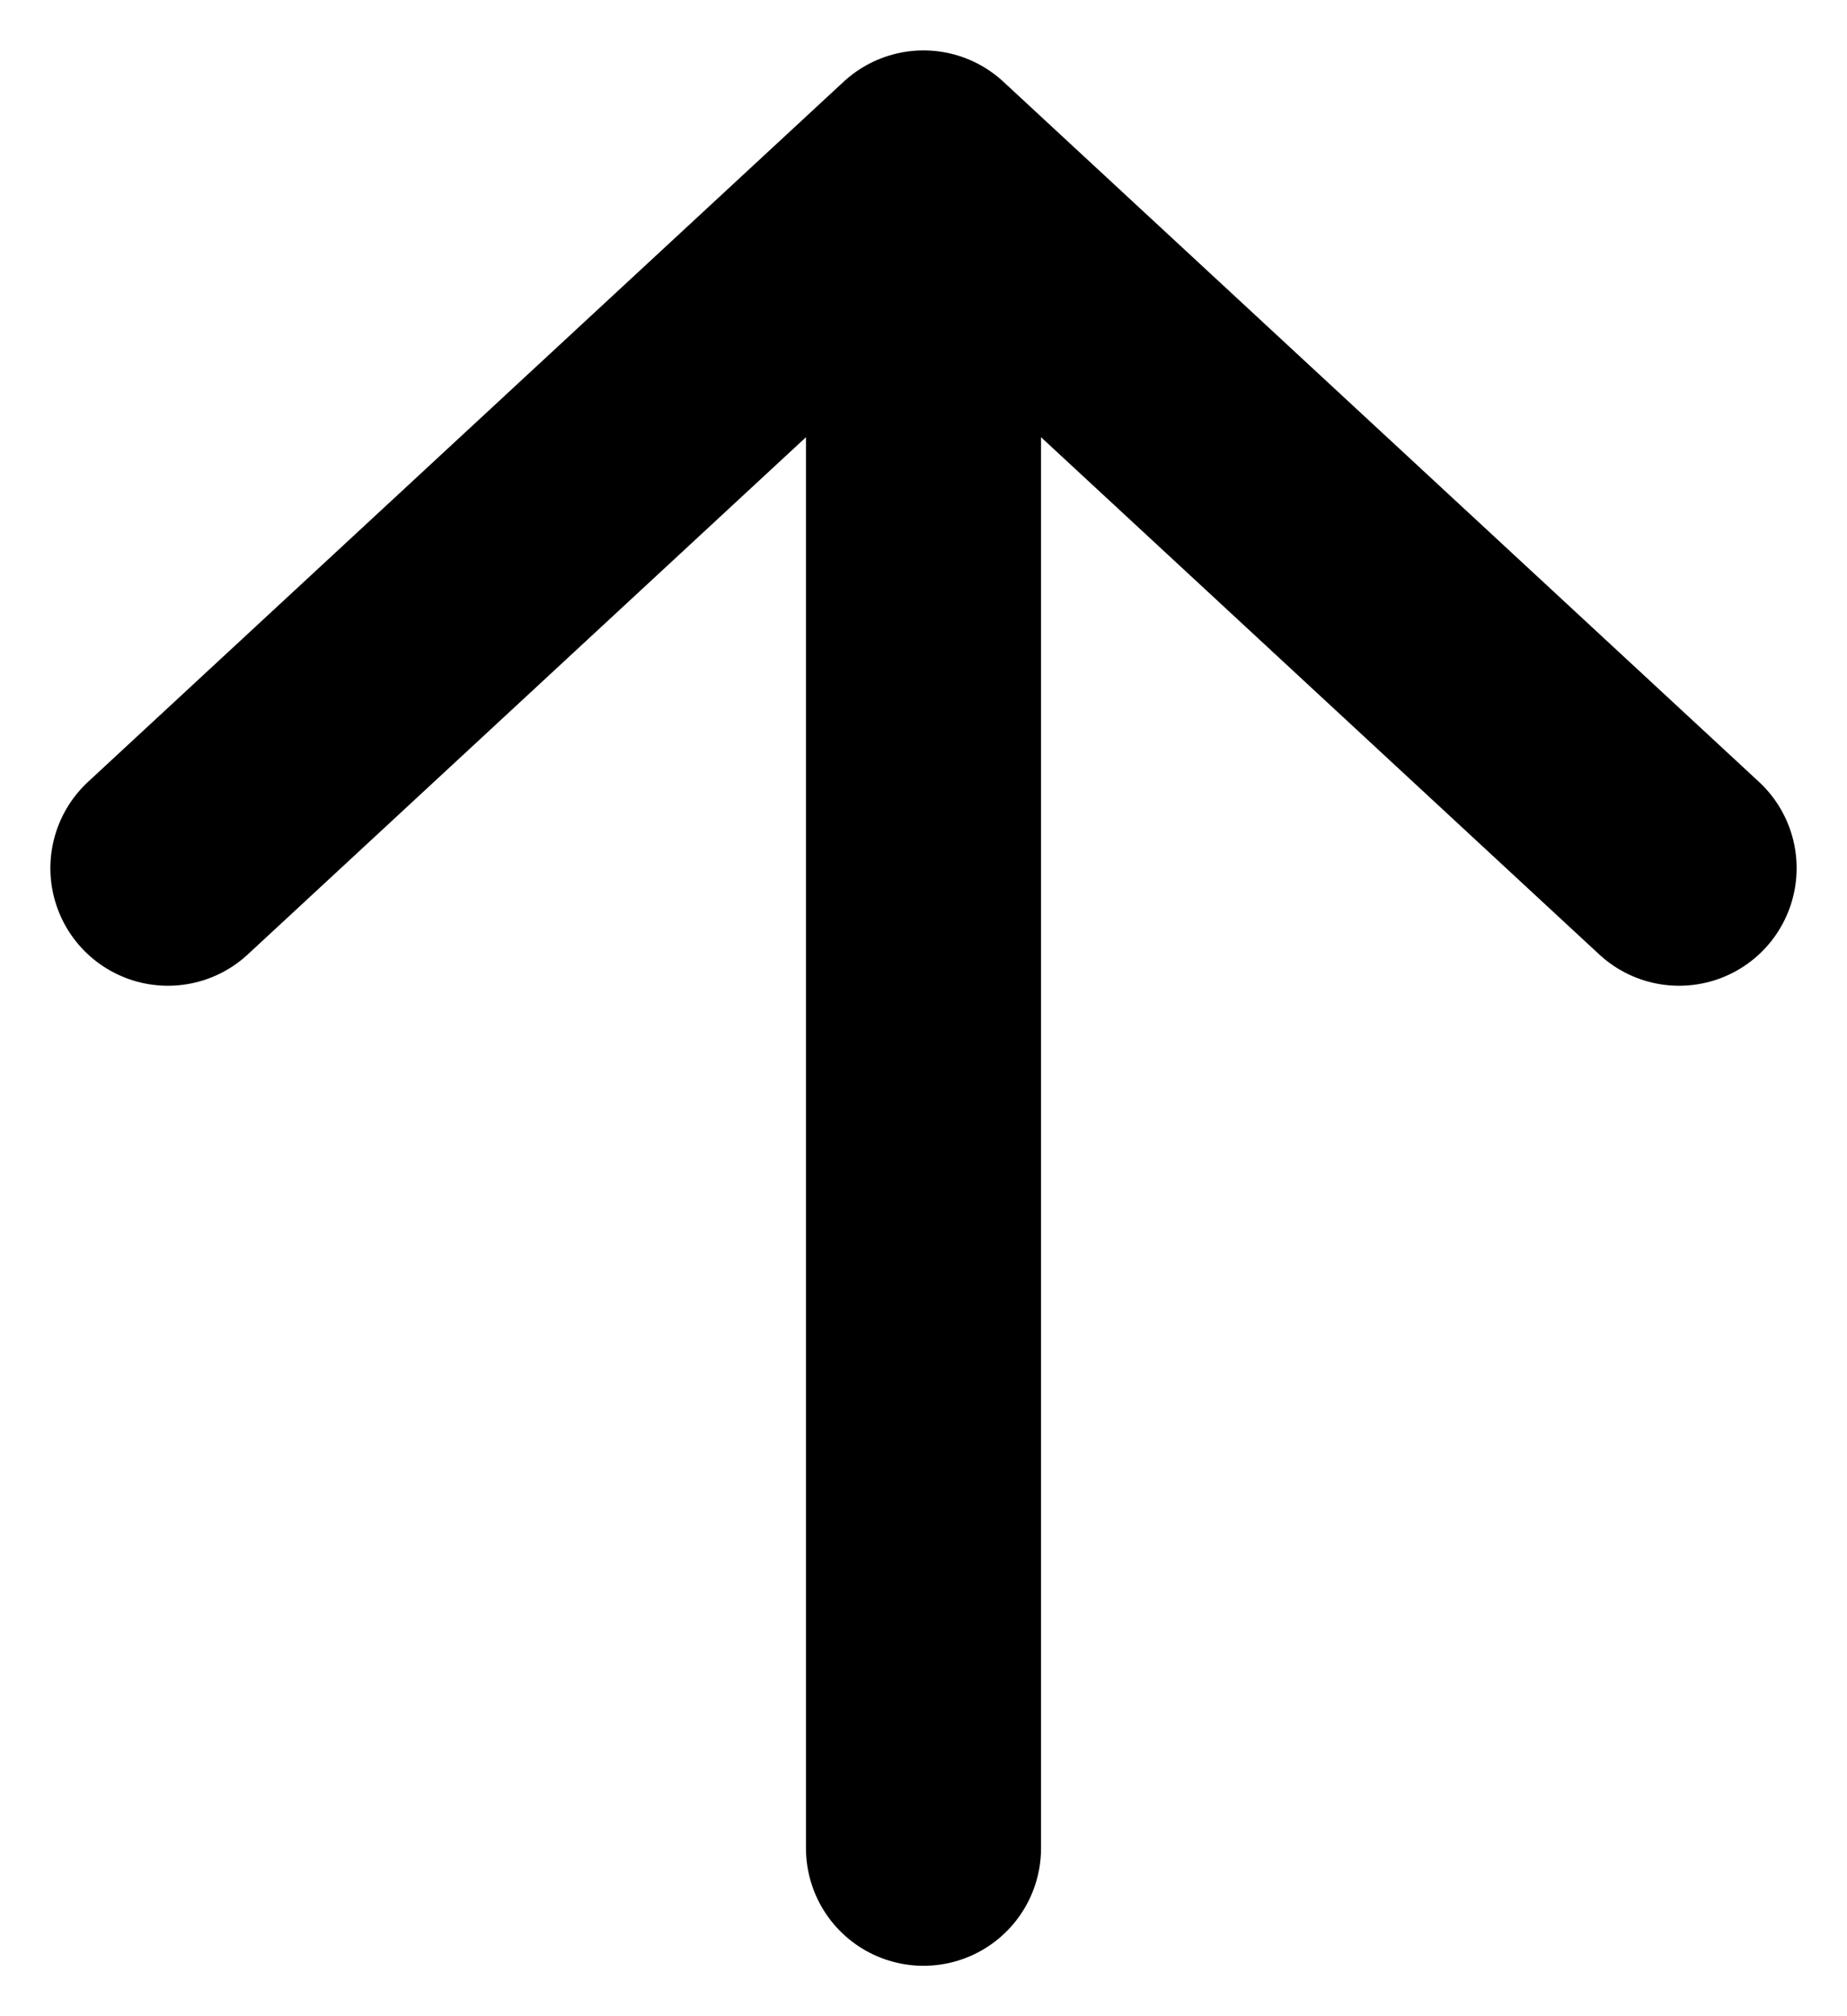 <svg width="11" height="12" viewBox="0 0 11 12" fill="none" xmlns="http://www.w3.org/2000/svg">
<path d="M10 5.167L5.5 1M5.5 1L1 5.167M5.5 1L5.5 11" stroke="black" stroke-width="1.4" stroke-linecap="round" stroke-linejoin="round"/>
</svg>
